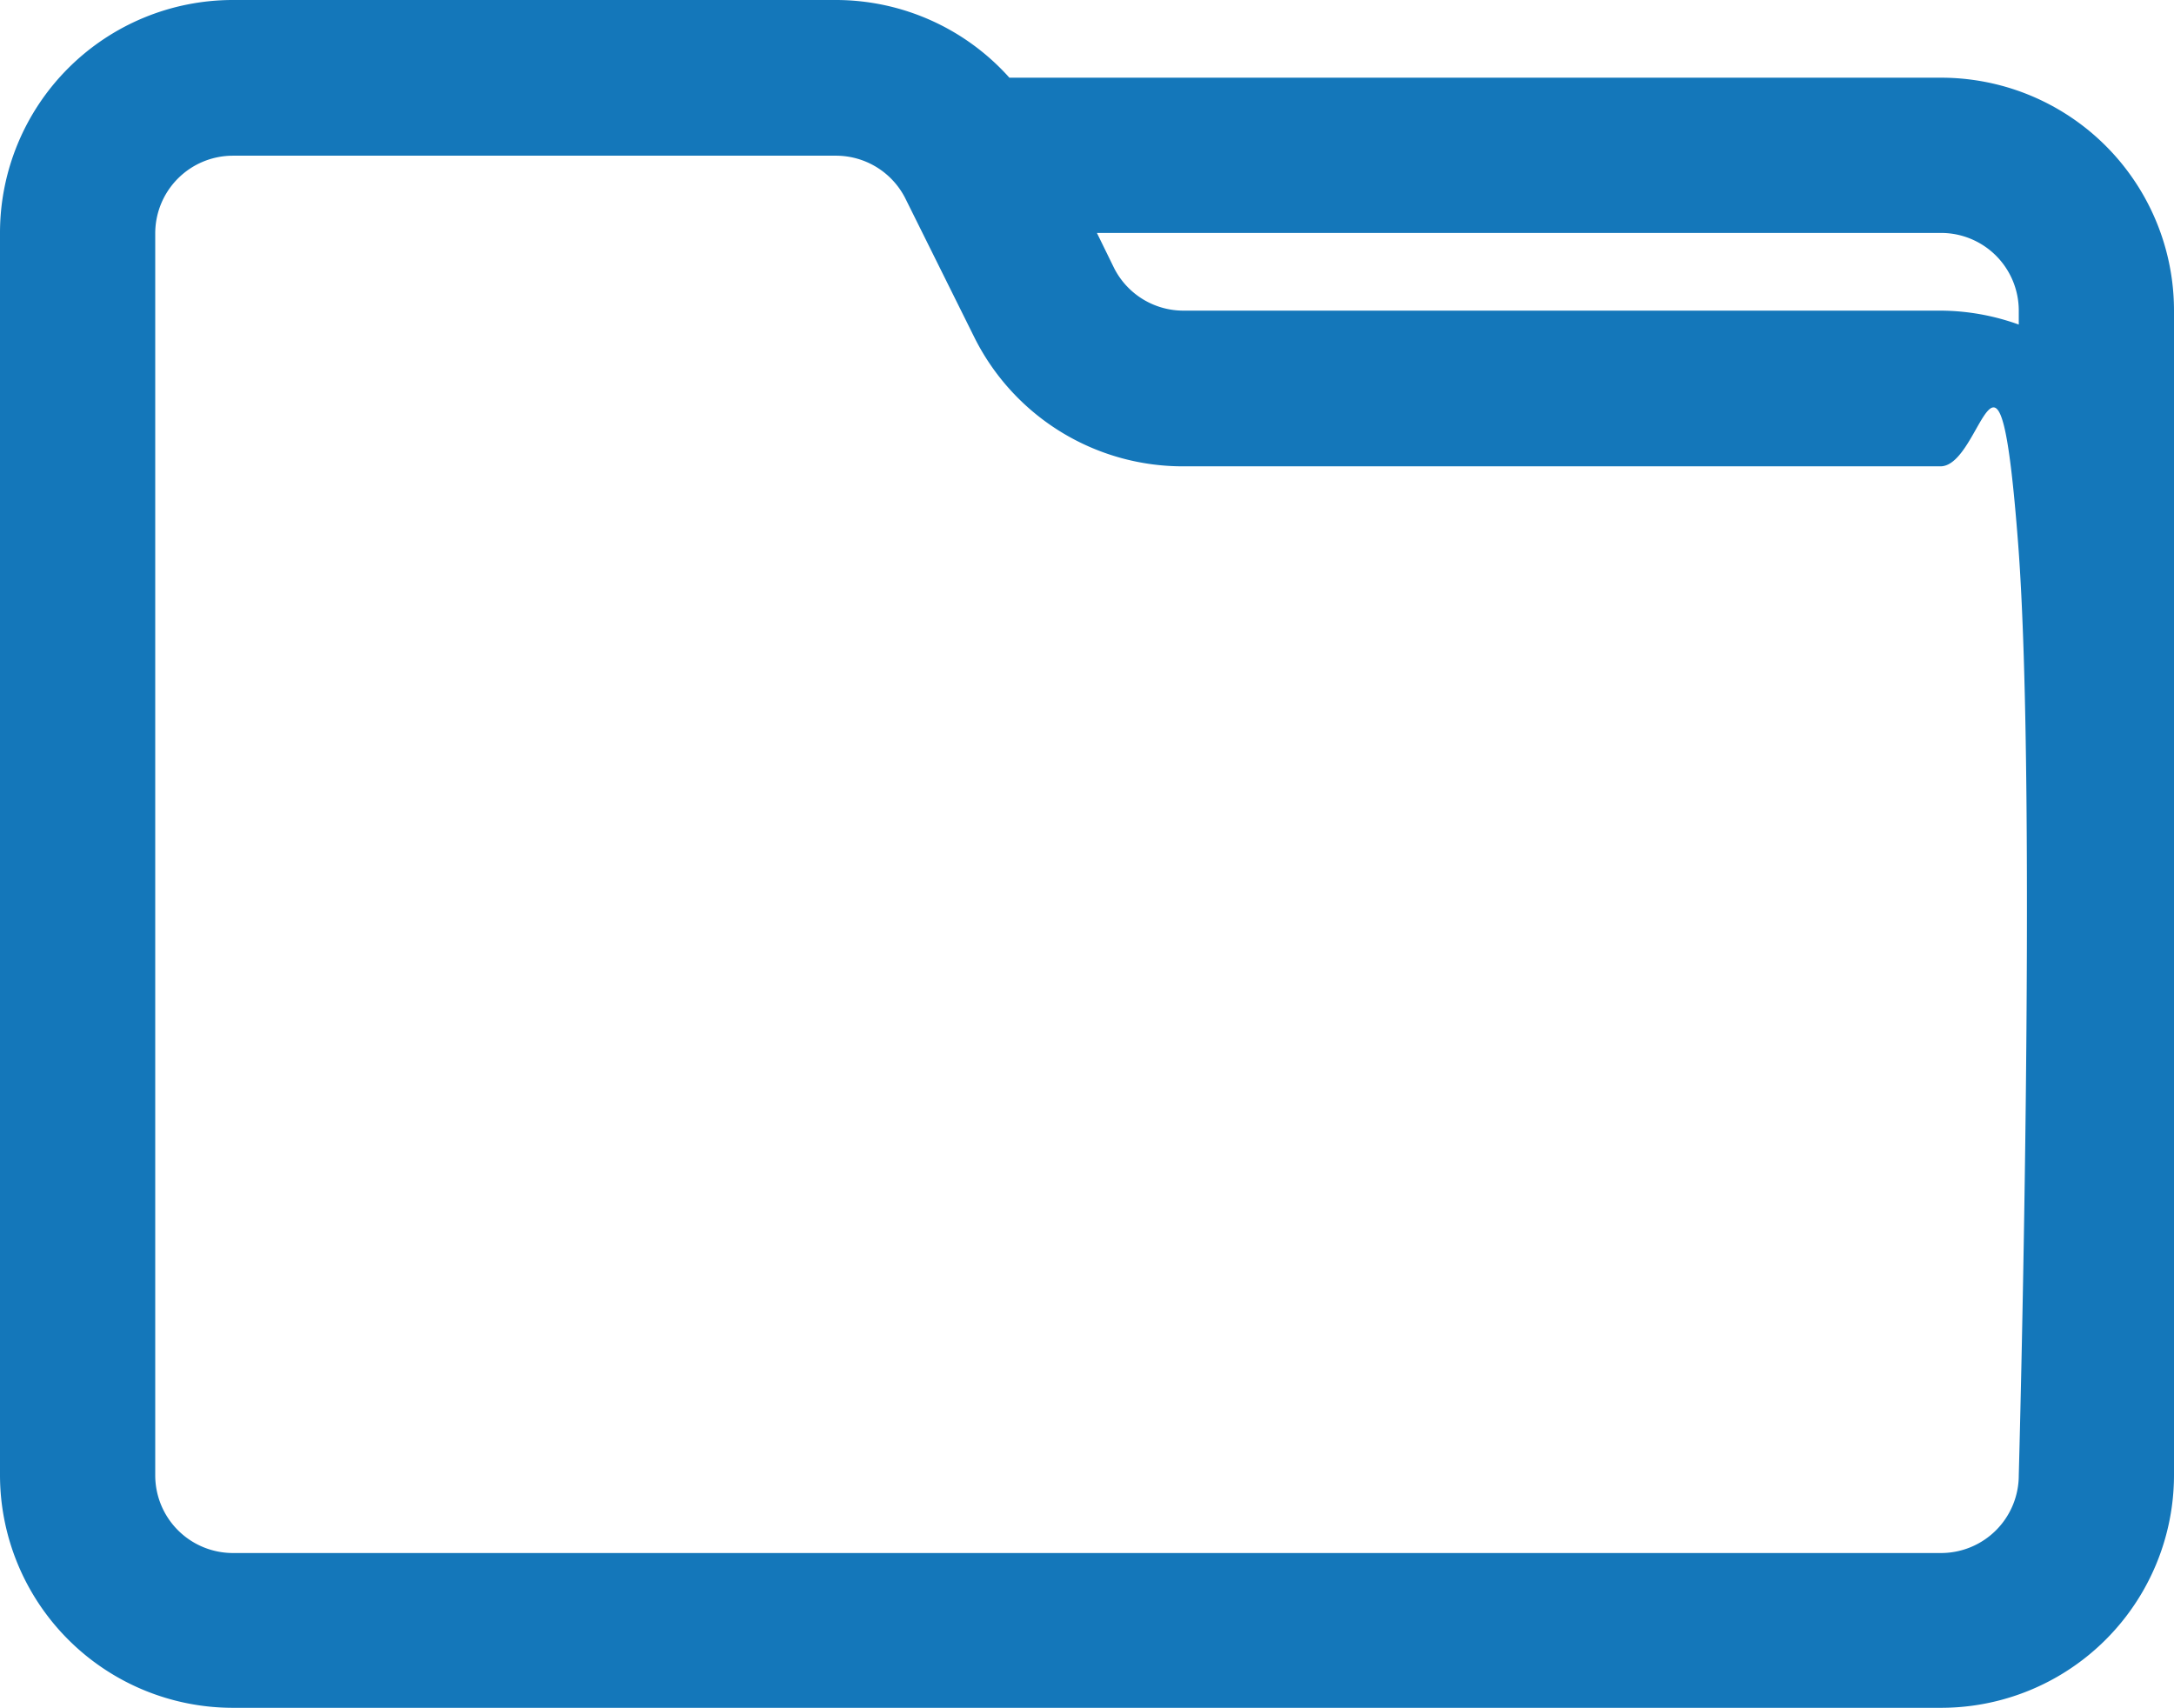 <svg xmlns="http://www.w3.org/2000/svg" width="14.355" height="11.279" viewBox="0 0 14.355 11.279">
  <path id="icon-inner-file-type" d="M14.817,5.513H8.665A1.538,1.538,0,0,0,7.517,5H3.538A1.538,1.538,0,0,0,2,6.538v8.2a1.538,1.538,0,0,0,1.538,1.538H14.817a1.538,1.538,0,0,0,1.538-1.538V7.051A1.538,1.538,0,0,0,14.817,5.513Zm.513,1.538v.092a1.538,1.538,0,0,0-.513-.092h-5a.513.513,0,0,1-.461-.282l-.113-.231h5.578A.513.513,0,0,1,15.33,7.051Zm0,7.69a.513.513,0,0,1-.513.513H3.538a.513.513,0,0,1-.513-.513v-8.2a.513.513,0,0,1,.513-.513H7.517a.513.513,0,0,1,.461.282l.456.918a1.538,1.538,0,0,0,1.379.851h5c.283,0,.385-1.154.513.513S15.33,14.741,15.33,14.741Z" transform="translate(-2 -5)" fill="#1477ba"/>
</svg>
